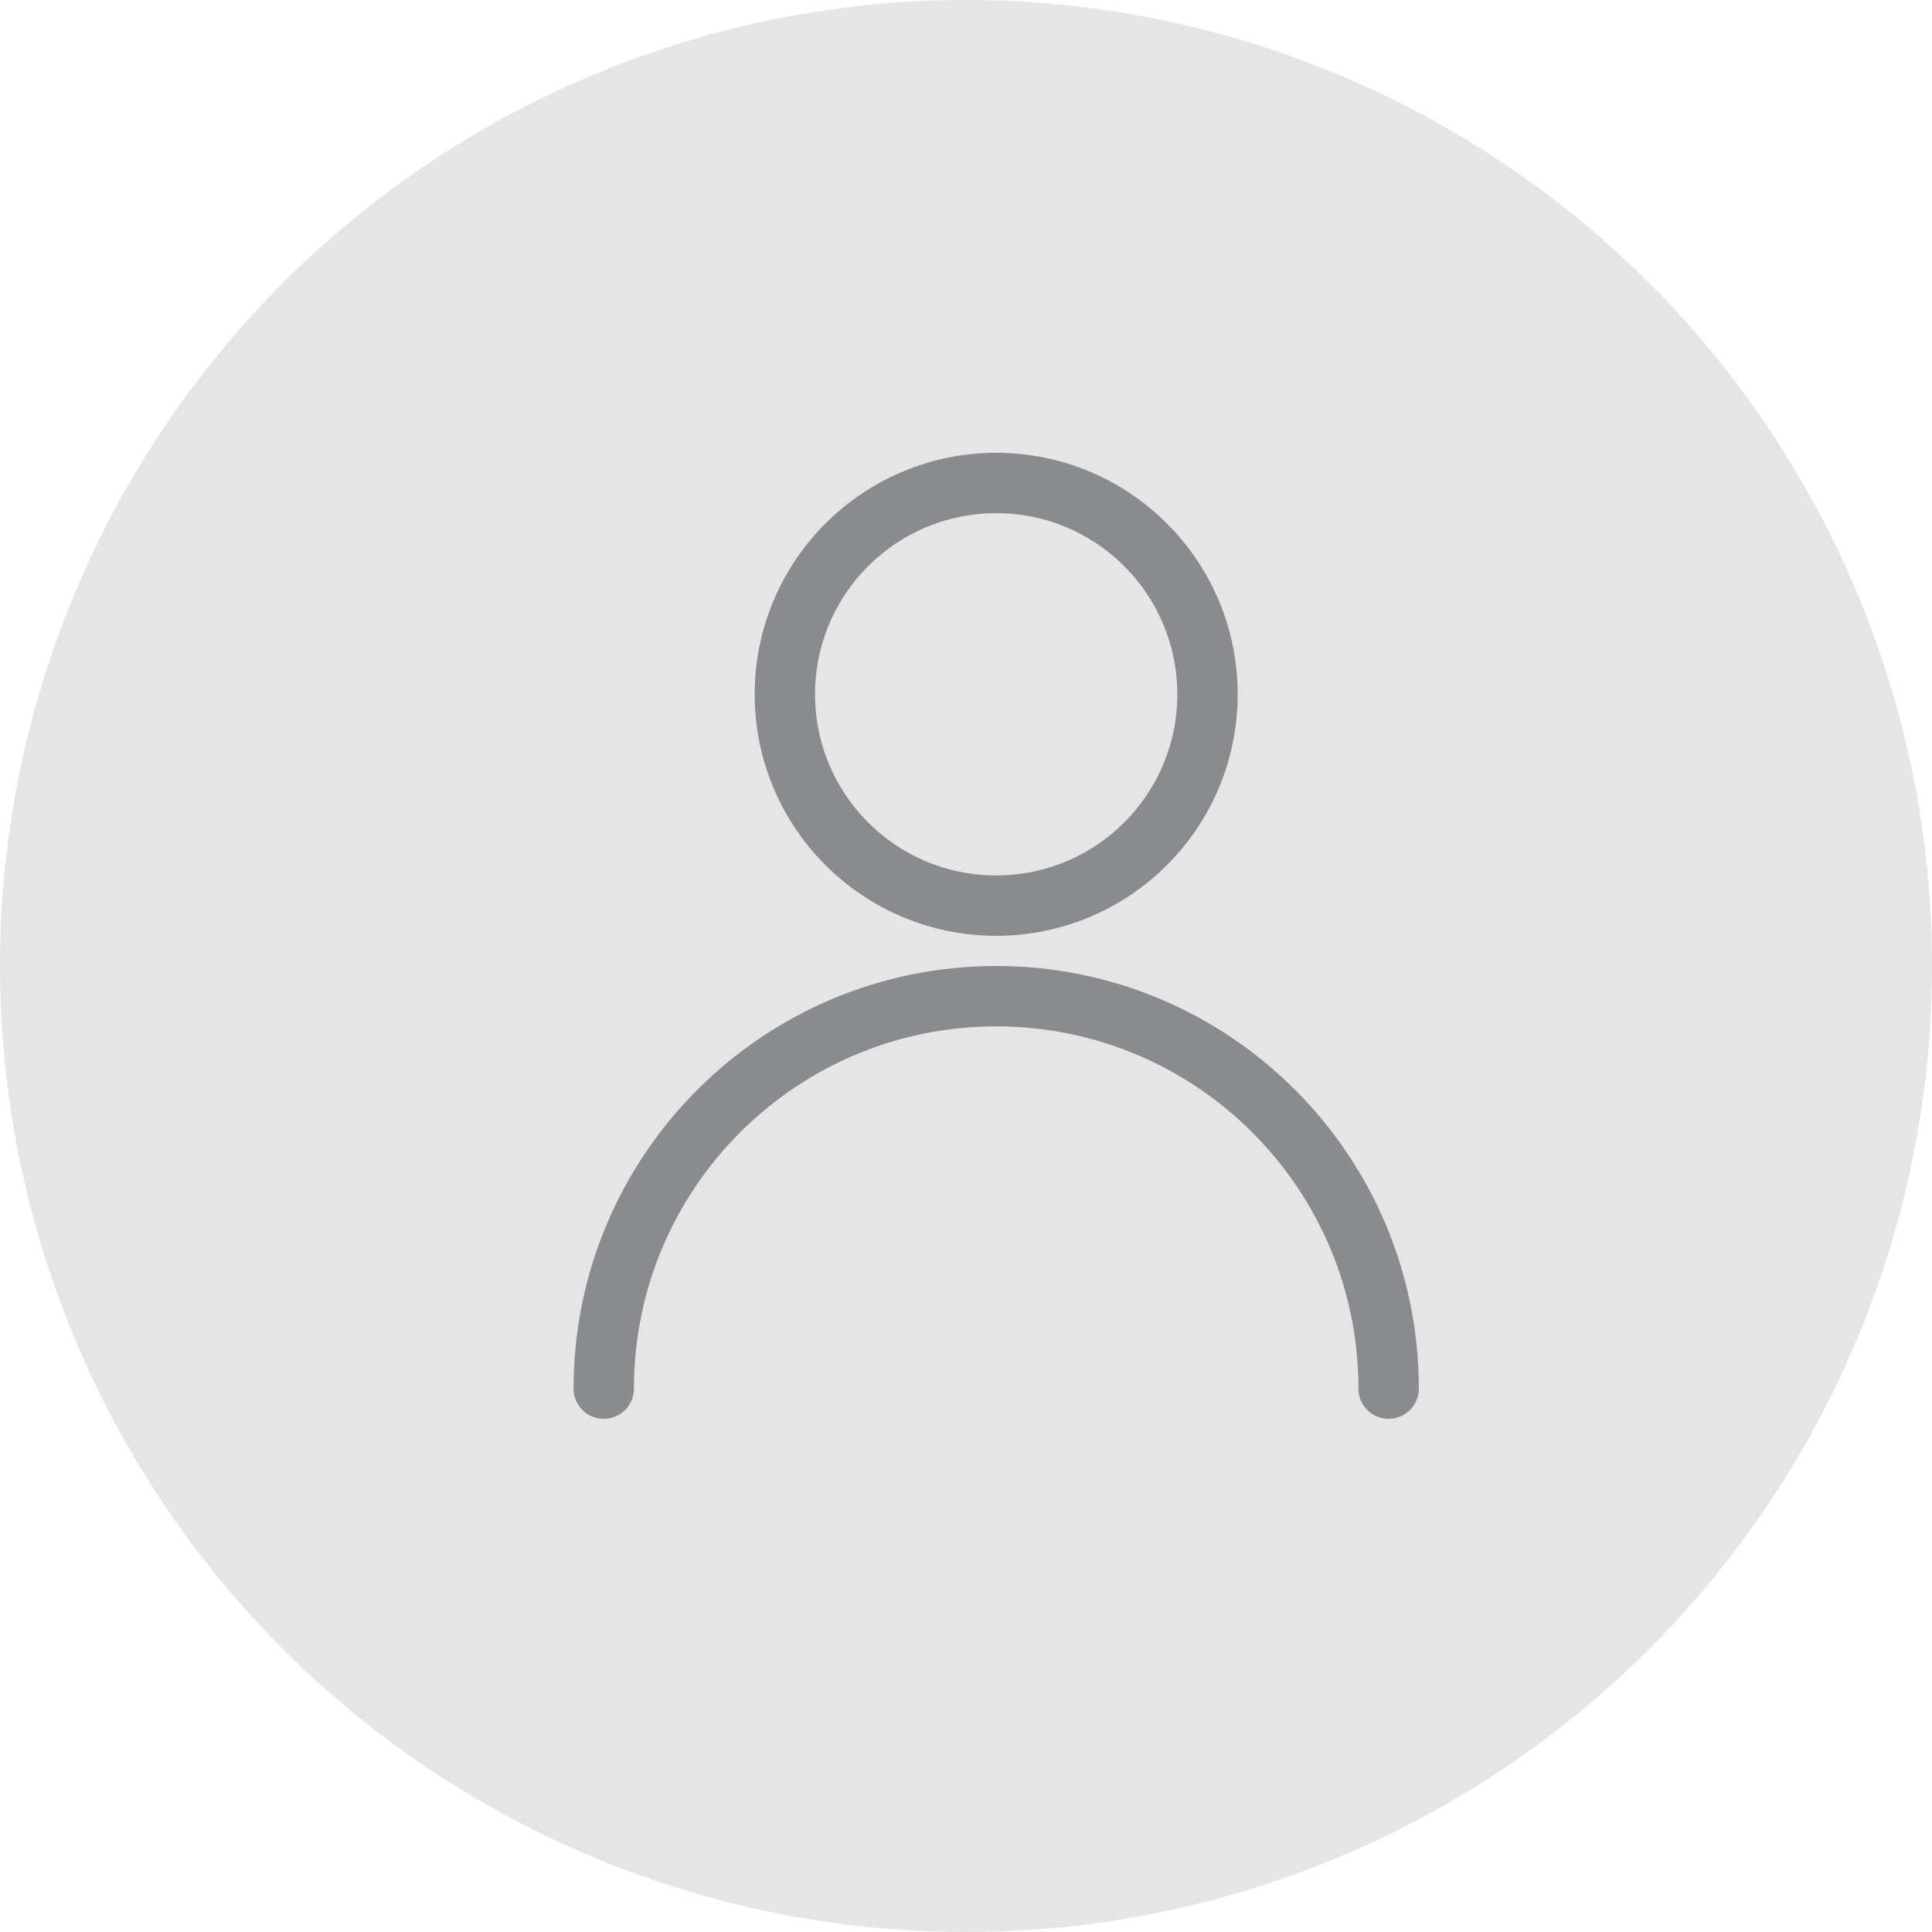 <?xml version="1.0" encoding="UTF-8"?> <svg xmlns="http://www.w3.org/2000/svg" width="32" height="32" viewBox="0 0 32 32" fill="none"><circle cx="16" cy="16" r="16" fill="#E5E5E5"></circle><path fill-rule="evenodd" clip-rule="evenodd" d="M16.5 15C18.433 15 20 13.433 20 11.5C20 9.567 18.433 8 16.5 8C14.567 8 13 9.567 13 11.5C13 13.433 14.567 15 16.5 15Z" stroke="#898B8E" stroke-linecap="round" stroke-linejoin="round"></path><path d="M10 23C10 19.41 12.91 16.5 16.5 16.5C20.09 16.5 23 19.41 23 23" stroke="#898B8E" stroke-linecap="round" stroke-linejoin="round"></path></svg> 